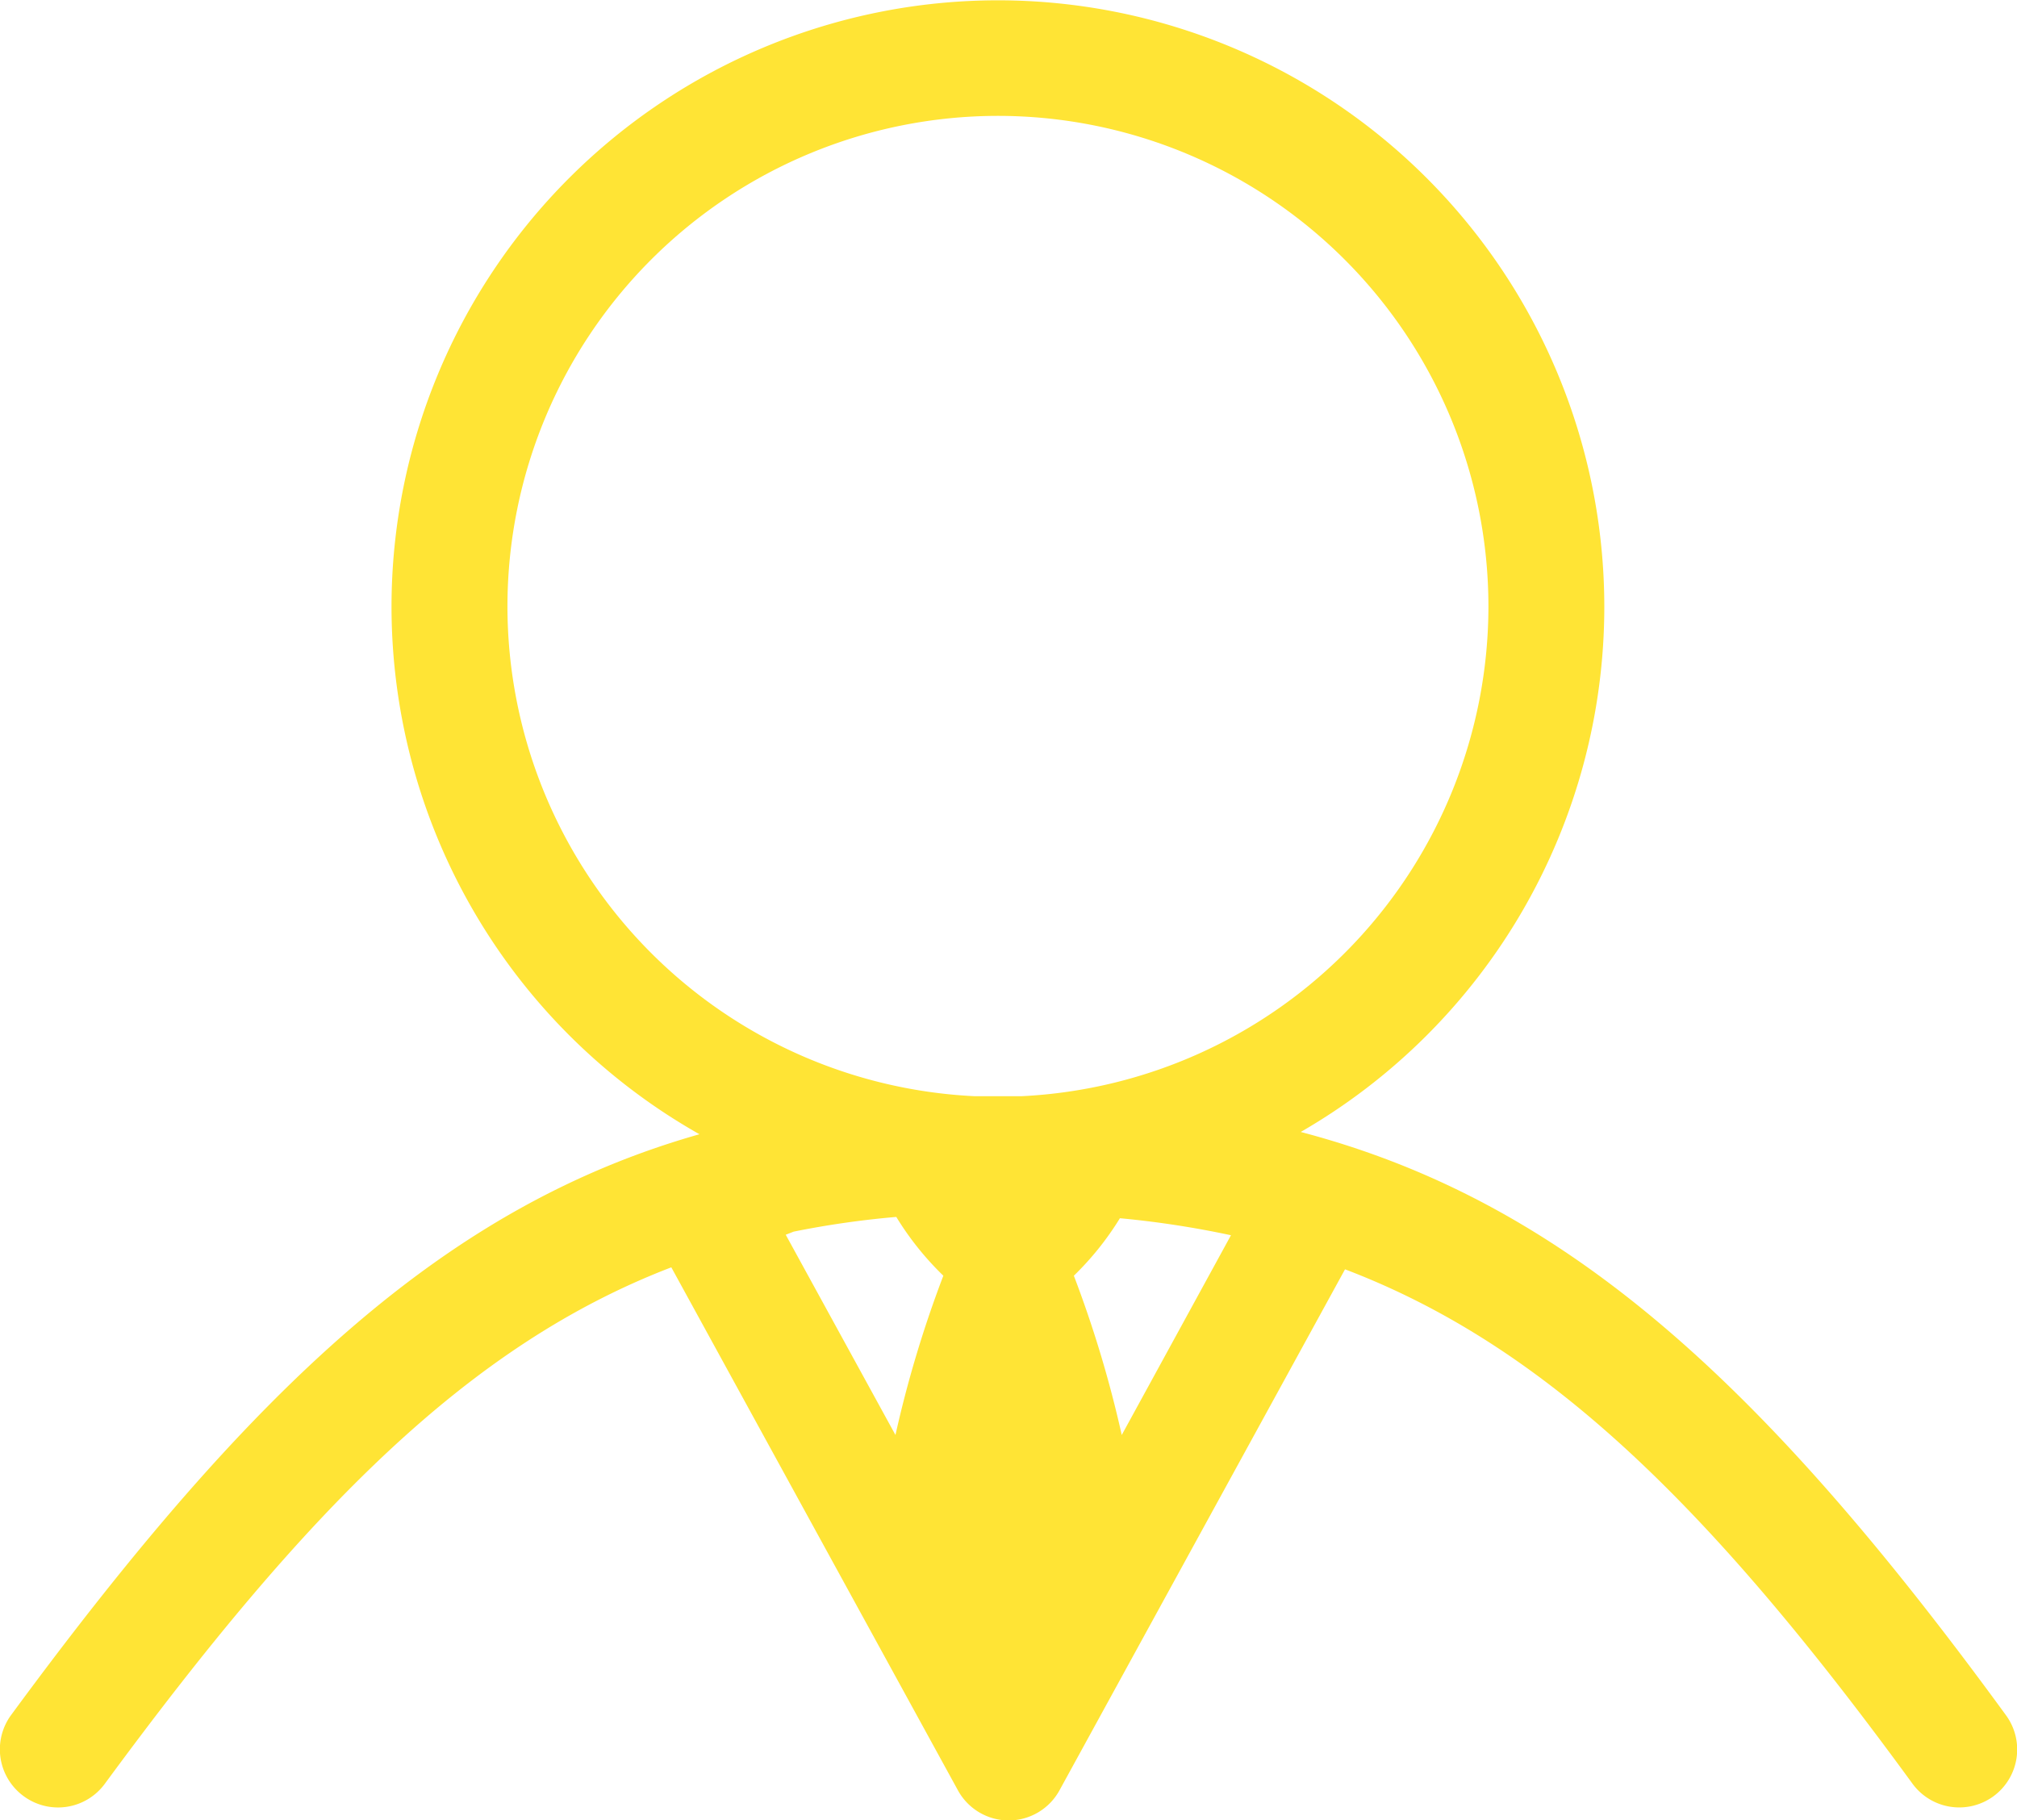 <svg xmlns="http://www.w3.org/2000/svg" width="39.72" height="35.846" viewBox="0 0 39.72 35.846">
  <path id="ico-personal-calificado" d="M460.133-40.489c-4.984,1.414-8.791,4.956-13.553,11.435a1.142,1.142,0,0,0,.244,1.6,1.142,1.142,0,0,0,1.6-.244c3.976-5.41,7.175-8.643,11.155-10.17l5.644,10.3a1.141,1.141,0,0,0,1,.593,1.142,1.142,0,0,0,1-.593l5.623-10.261c3.962,1.508,7.188,4.663,11.174,10.129a1.141,1.141,0,0,0,1.594.25,1.142,1.142,0,0,0,.25-1.594c-4.88-6.693-8.776-10.145-13.89-11.49a11.941,11.941,0,0,0,5.978-10.346,11.947,11.947,0,0,0-11.941-11.941,11.947,11.947,0,0,0-11.942,11.941A11.942,11.942,0,0,0,460.133-40.489Zm8.28,1.654a5.839,5.839,0,0,1-.907,1.132,22.651,22.651,0,0,1,.943,3.137L470.6-38.5A18.744,18.744,0,0,0,468.413-38.835Zm-4.4-.026a18,18,0,0,0-2.025.29l-.156.061,2.161,3.944a22.592,22.592,0,0,1,.943-3.137A5.867,5.867,0,0,1,464.009-38.861Zm2.457-2.377a9.664,9.664,0,0,0,9.2-9.648,9.664,9.664,0,0,0-9.659-9.659,9.664,9.664,0,0,0-9.659,9.659,9.664,9.664,0,0,0,9.206,9.648Z" transform="translate(-446.359 62.827)" fill="#ffe435" fill-rule="evenodd"/>
</svg>

